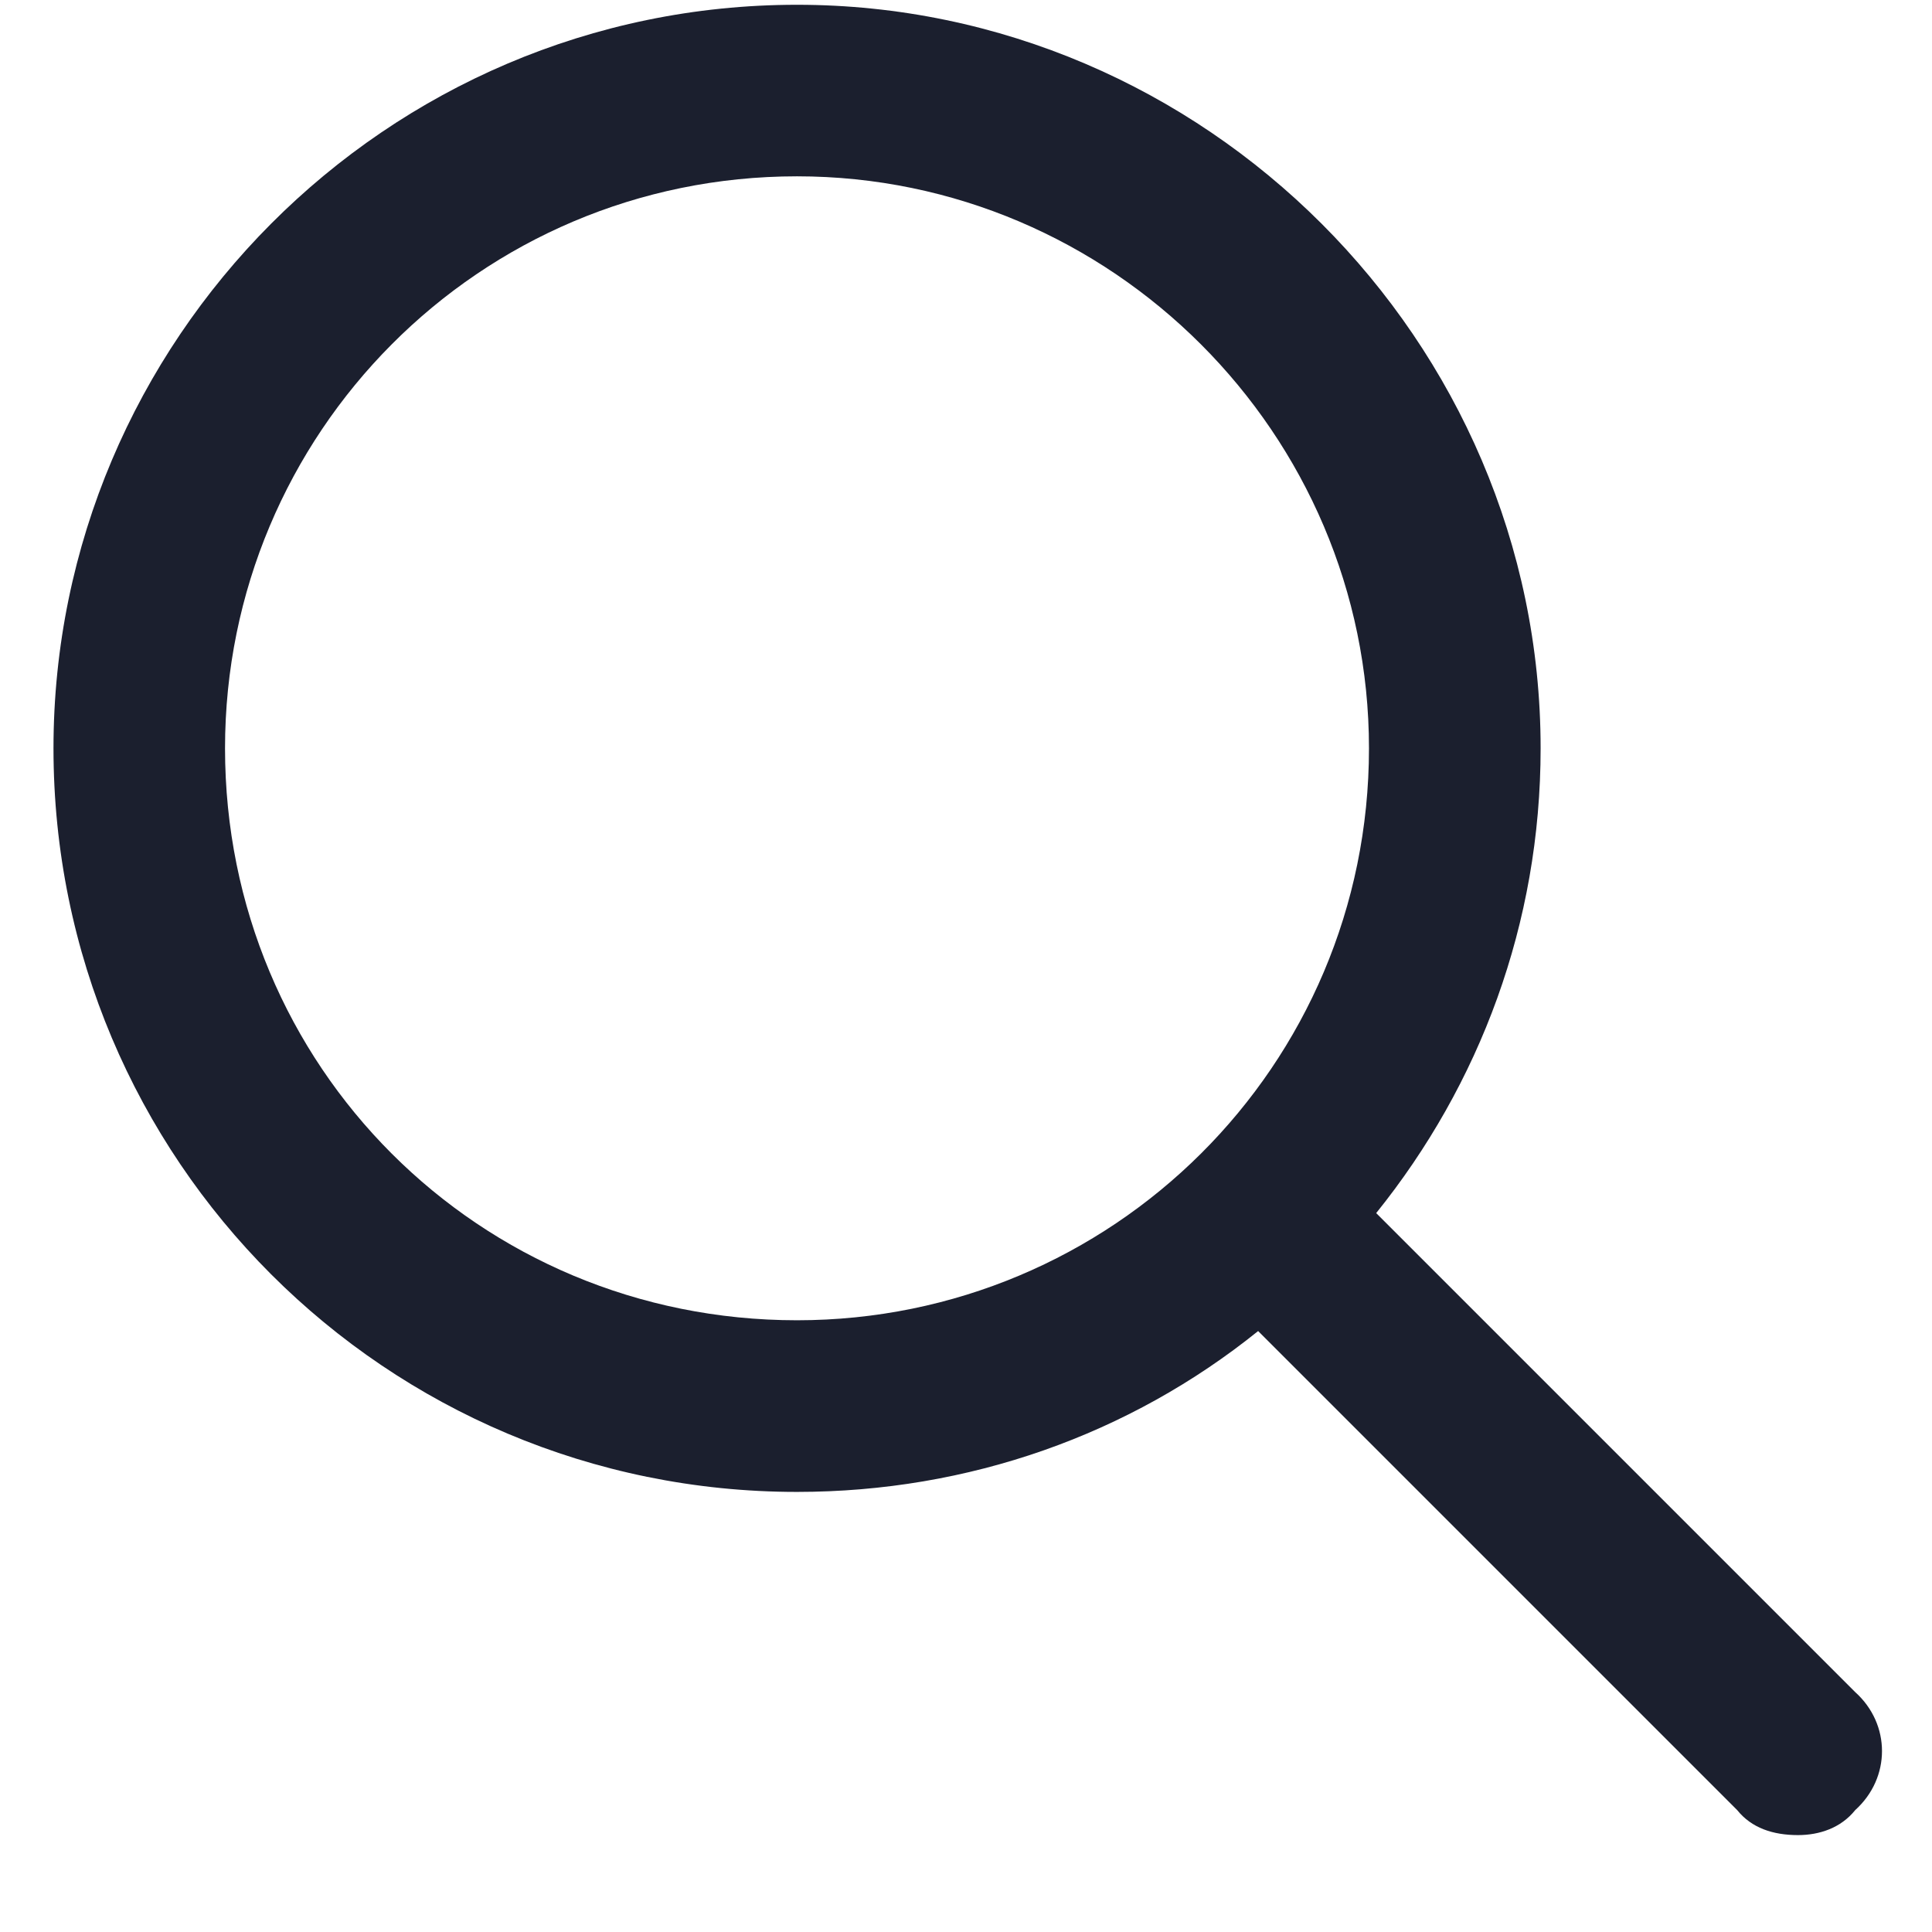 <svg width="19" height="19" viewBox="0 0 19 19" fill="none" xmlns="http://www.w3.org/2000/svg">
<path d="M18.245 16.641C18.596 16.957 18.596 17.484 18.245 17.801C18.104 17.977 17.893 18.047 17.682 18.047C17.436 18.047 17.225 17.977 17.084 17.801L12.373 13.09C11.108 14.109 9.526 14.672 7.838 14.672C3.795 14.672 0.526 11.402 0.526 7.359C0.526 3.352 3.795 0.047 7.838 0.047C11.846 0.047 15.151 3.352 15.151 7.359C15.151 9.082 14.553 10.664 13.534 11.93L18.245 16.641ZM2.213 7.359C2.213 10.488 4.709 12.984 7.838 12.984C10.932 12.984 13.463 10.488 13.463 7.359C13.463 4.266 10.932 1.734 7.838 1.734C4.709 1.734 2.213 4.266 2.213 7.359Z" fill="#1B1F2E"/>
</svg>
